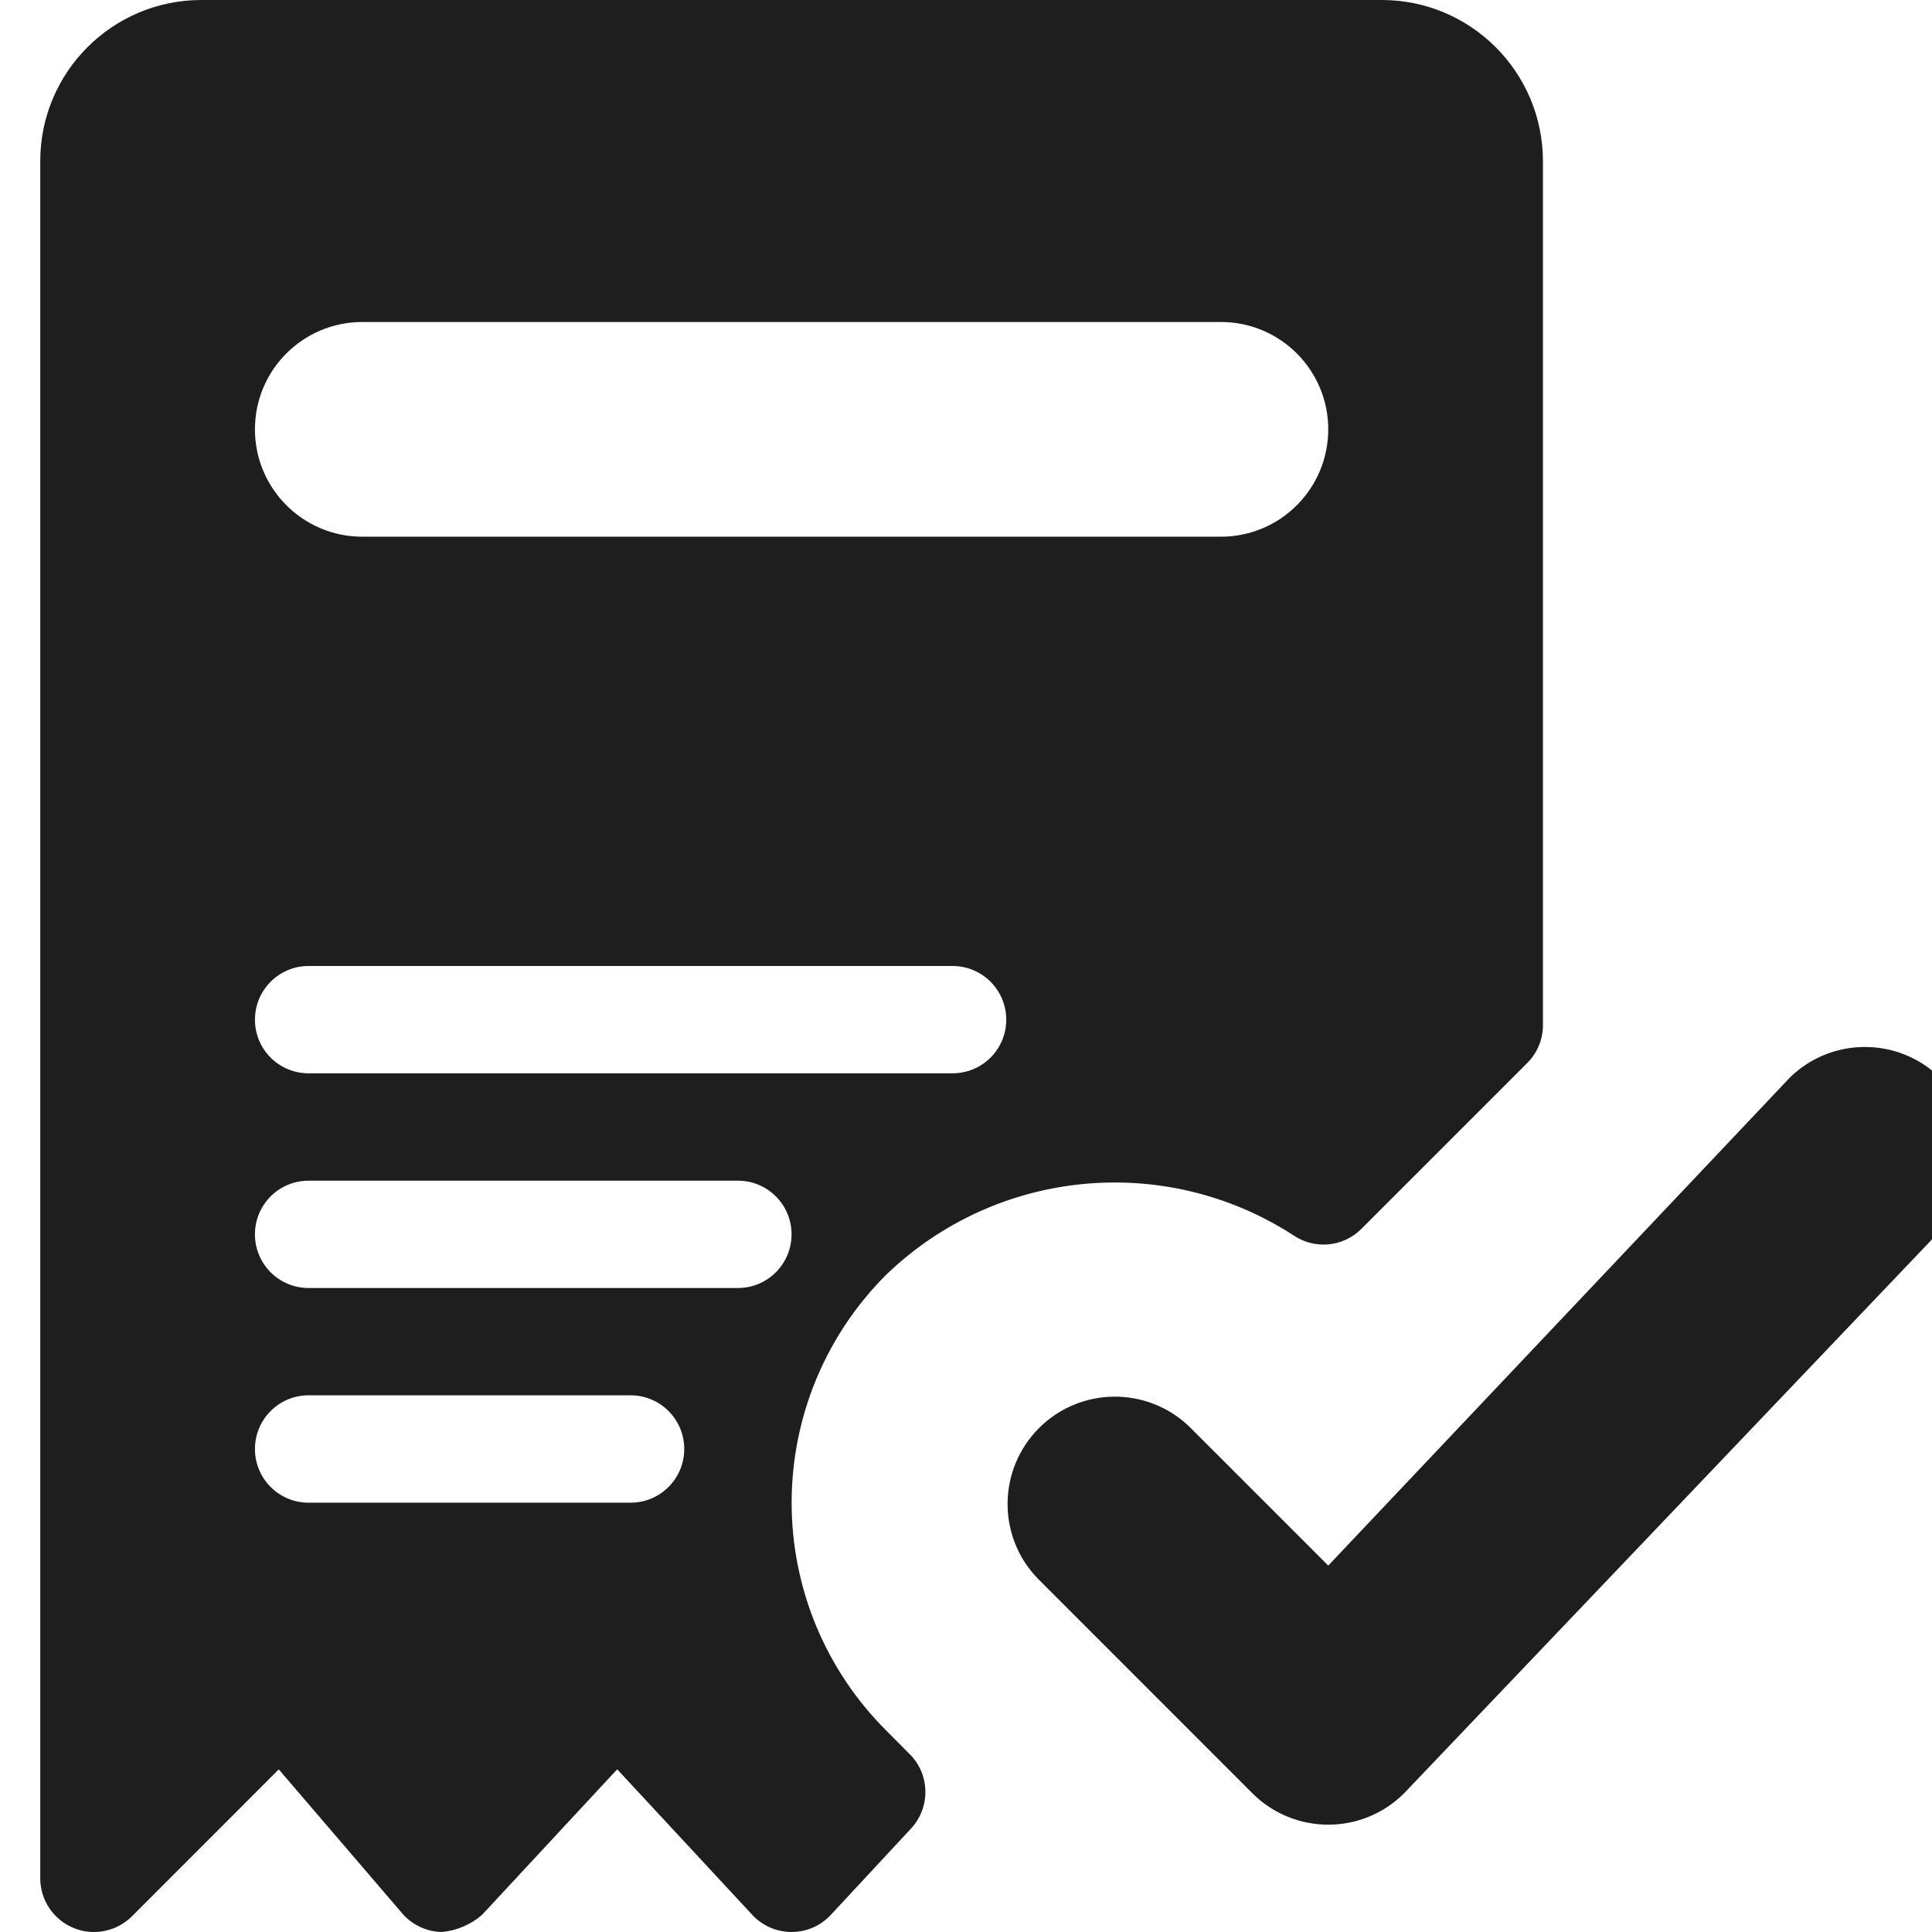 <svg width="24" height="24" viewBox="0 0 24 24" fill="none" xmlns="http://www.w3.org/2000/svg">
<g clip-path="url(#clip0_4580_1047)">
<path fill-rule="evenodd" clip-rule="evenodd" d="M9.834 18.667C9.834 19.727 10.255 20.745 11.007 21.495L11.301 21.791C11.554 22.044 11.561 22.452 11.317 22.715L10.321 23.787C10.195 23.923 10.019 24 9.833 24C9.648 24 9.471 23.923 9.345 23.787L7.667 21.979L5.988 23.787C5.848 23.909 5.673 23.983 5.488 24C5.298 23.996 5.118 23.911 4.995 23.767L3.463 21.98L1.639 23.805C1.513 23.93 1.344 24 1.167 24C1.079 24 0.993 23.983 0.912 23.949C0.663 23.846 0.5 23.603 0.5 23.333V2C0.501 0.896 1.396 0.001 2.5 0H17.167C18.271 0.001 19.165 0.896 19.167 2V12.735C19.167 12.911 19.097 13.081 18.972 13.205L16.912 15.265C16.686 15.492 16.331 15.525 16.067 15.345C14.47 14.312 12.372 14.517 11.005 15.839C10.255 16.589 9.834 17.606 9.834 18.667ZM15.167 4H4.5C3.764 4 3.167 4.597 3.167 5.333C3.167 6.07 3.764 6.667 4.5 6.667H15.167C15.903 6.667 16.5 6.07 16.5 5.333C16.5 4.597 15.903 4 15.167 4ZM3.833 12H11.833C12.202 12 12.5 12.299 12.5 12.667C12.5 13.035 12.202 13.333 11.833 13.333H3.833C3.465 13.333 3.167 13.035 3.167 12.667C3.167 12.299 3.465 12 3.833 12ZM3.833 18.667H7.833C8.202 18.667 8.5 18.368 8.5 18C8.5 17.632 8.202 17.333 7.833 17.333H3.833C3.465 17.333 3.167 17.632 3.167 18C3.167 18.368 3.465 18.667 3.833 18.667ZM9.167 16H3.833C3.465 16 3.167 15.702 3.167 15.333C3.167 14.965 3.465 14.667 3.833 14.667H9.167C9.535 14.667 9.833 14.965 9.833 15.333C9.833 15.702 9.535 16 9.167 16ZM12.891 19.609L15.557 22.276C16.078 22.797 16.922 22.797 17.443 22.276L24.125 15.265C24.631 14.742 24.623 13.911 24.109 13.396C23.595 12.882 22.763 12.875 22.24 13.38L16.5 19.448L14.776 17.724C14.253 17.219 13.421 17.226 12.907 17.74C12.393 18.255 12.385 19.086 12.891 19.609Z" fill="#1E1E1E"/>
</g>
<defs>
<clipPath id="clip0_4580_1047">
<rect width="24" height="24" fill="white" transform="translate(24) rotate(90)"/>
</clipPath>
</defs>
</svg>

